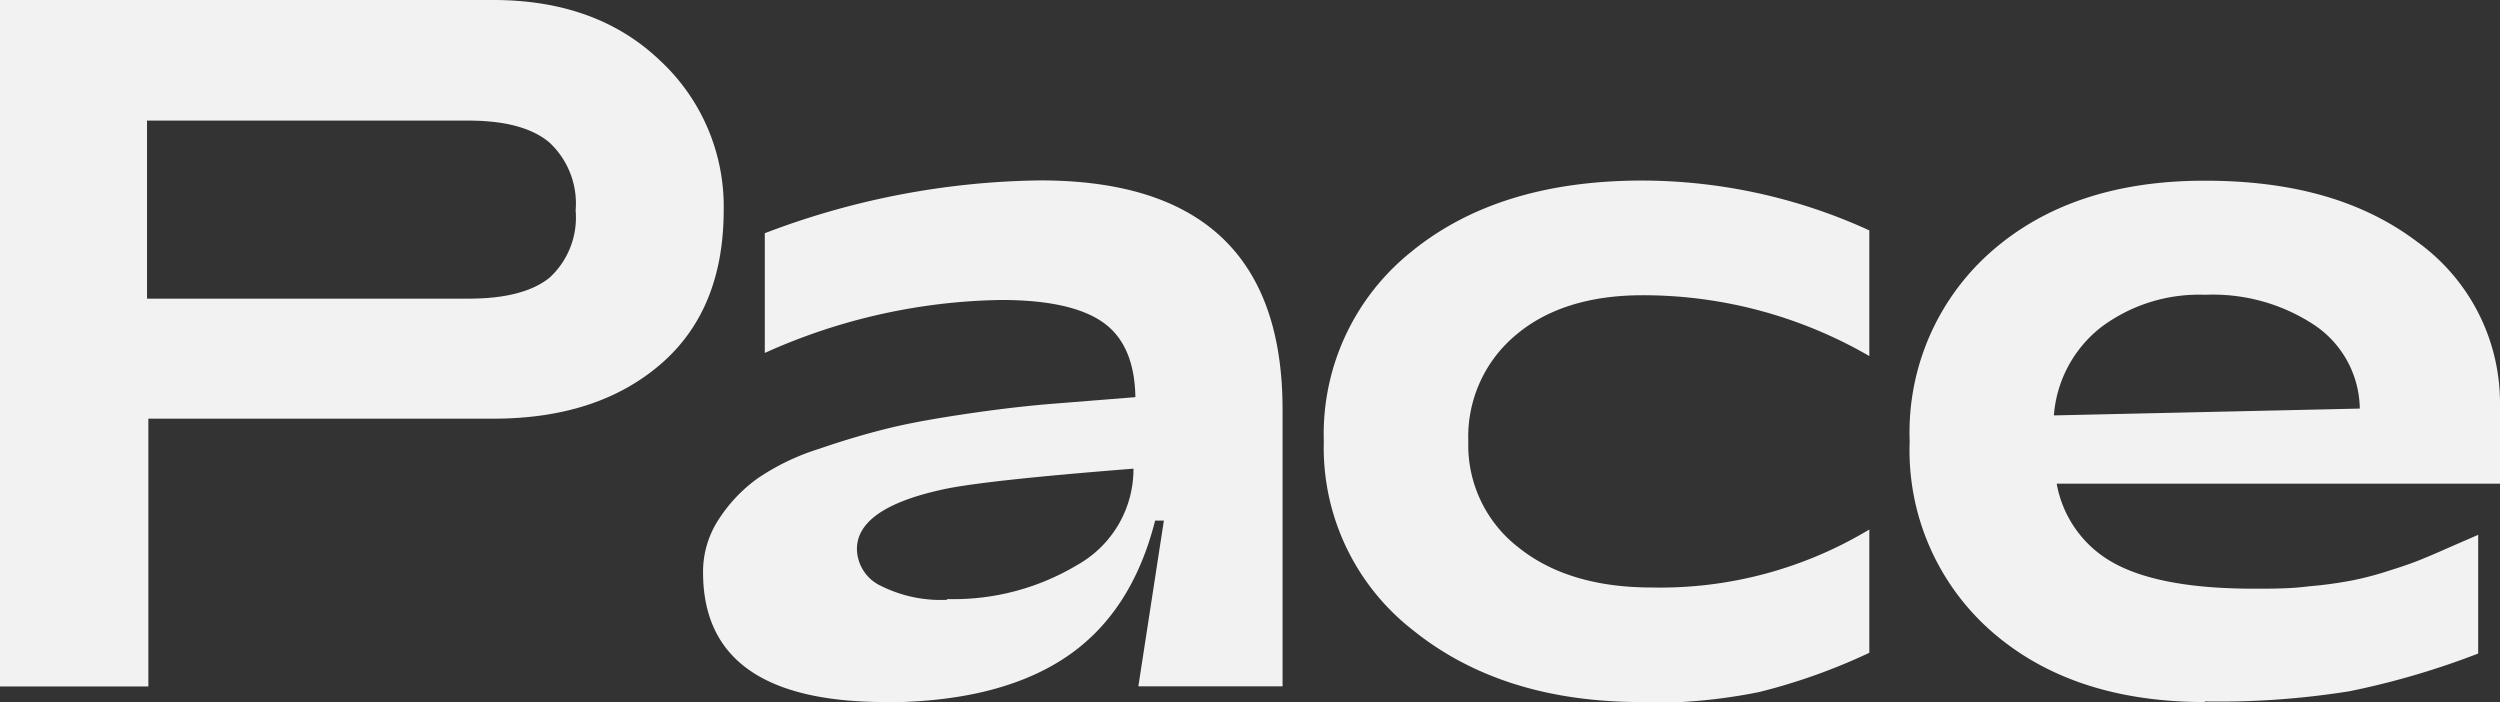 <svg xmlns="http://www.w3.org/2000/svg" viewBox="0 0 168.51 47.32"><rect x="0" y="0" width="168.51" height="47.32" fill="#333333" stroke="none"/><defs><style>.cls-1{fill:#f2f2f2;}</style></defs><g id="Layer_2" data-name="Layer 2"><g id="Layer_1-2" data-name="Layer 1"><path class="cls-1" d="M10,46.27H0V0H33.24q7,0,11.27,4.1a13.41,13.41,0,0,1,4.27,10.05c0,4.53-1.44,8-4.3,10.44s-6.61,3.63-11.24,3.63H10V46.27ZM9.91,8.13v12H31.59q3.71,0,5.46-1.42a5.51,5.51,0,0,0,1.75-4.53,5.62,5.62,0,0,0-1.75-4.56Q35.3,8.13,31.59,8.13Z"/><path class="cls-1" d="M59.68,47.32q-12.28,0-12.29-8.72A6.41,6.41,0,0,1,48.45,35a10.2,10.2,0,0,1,2.61-2.75,15.66,15.66,0,0,1,4.16-2c1.74-.6,3.36-1.07,4.86-1.43s3.36-.68,5.58-1,4.06-.51,5.49-.62l5.38-.43q-.06-3.57-2.21-5.06t-6.84-1.49a40.1,40.1,0,0,0-15.93,3.57V15.72a53.62,53.62,0,0,1,18.57-3.56q16.34,0,16.33,15.46V46.26H76.73l1.72-11.17h-.59q-1.59,6.28-6.08,9.25t-12.1,3Zm4.16-6.94a16.23,16.23,0,0,0,8.79-2.31,7.39,7.39,0,0,0,3.77-6.48Q66.23,32.39,63.51,33q-5.74,1.26-5.75,4a2.79,2.79,0,0,0,1.66,2.51,9,9,0,0,0,4.42.92Z"/><path class="cls-1" d="M110.62,47.32q-9.37,0-15.39-4.85a15.58,15.58,0,0,1-6-12.73A15.73,15.73,0,0,1,95.09,17q5.88-4.83,15.6-4.83A36.89,36.89,0,0,1,126,15.53V24a30.42,30.42,0,0,0-15.27-4.1c-3.61,0-6.48.91-8.59,2.71a8.92,8.92,0,0,0-3.17,7.14,8.71,8.71,0,0,0,3.37,7.14c2.25,1.81,5.26,2.71,9,2.71A27.33,27.33,0,0,0,126,35.69V44a40.09,40.09,0,0,1-7.44,2.65,36.65,36.65,0,0,1-7.89.72Z"/><path class="cls-1" d="M148.62,47.32q-9,0-14.45-4.82a16.23,16.23,0,0,1-5.45-12.76A16.22,16.22,0,0,1,134.17,17q5.46-4.83,14.45-4.82c6,0,10.67,1.37,14.31,4.12a13.38,13.38,0,0,1,5.58,10.88v5.42H138.63A7.61,7.61,0,0,0,142.57,38q3.13,1.68,9.35,1.68c1.28,0,2.51,0,3.7-.16a27.37,27.37,0,0,0,2.94-.4,21.94,21.94,0,0,0,2.58-.69c1-.31,1.64-.55,2.08-.73s1.11-.46,2-.86l1.82-.79v8a53.74,53.74,0,0,1-8.66,2.54,55.53,55.53,0,0,1-9.78.69ZM138.44,28l20.62-.46a6.9,6.9,0,0,0-3-5.59,12.4,12.4,0,0,0-7.43-2.08,11,11,0,0,0-7,2.18A8.34,8.34,0,0,0,138.44,28Z"/></g></g></svg>